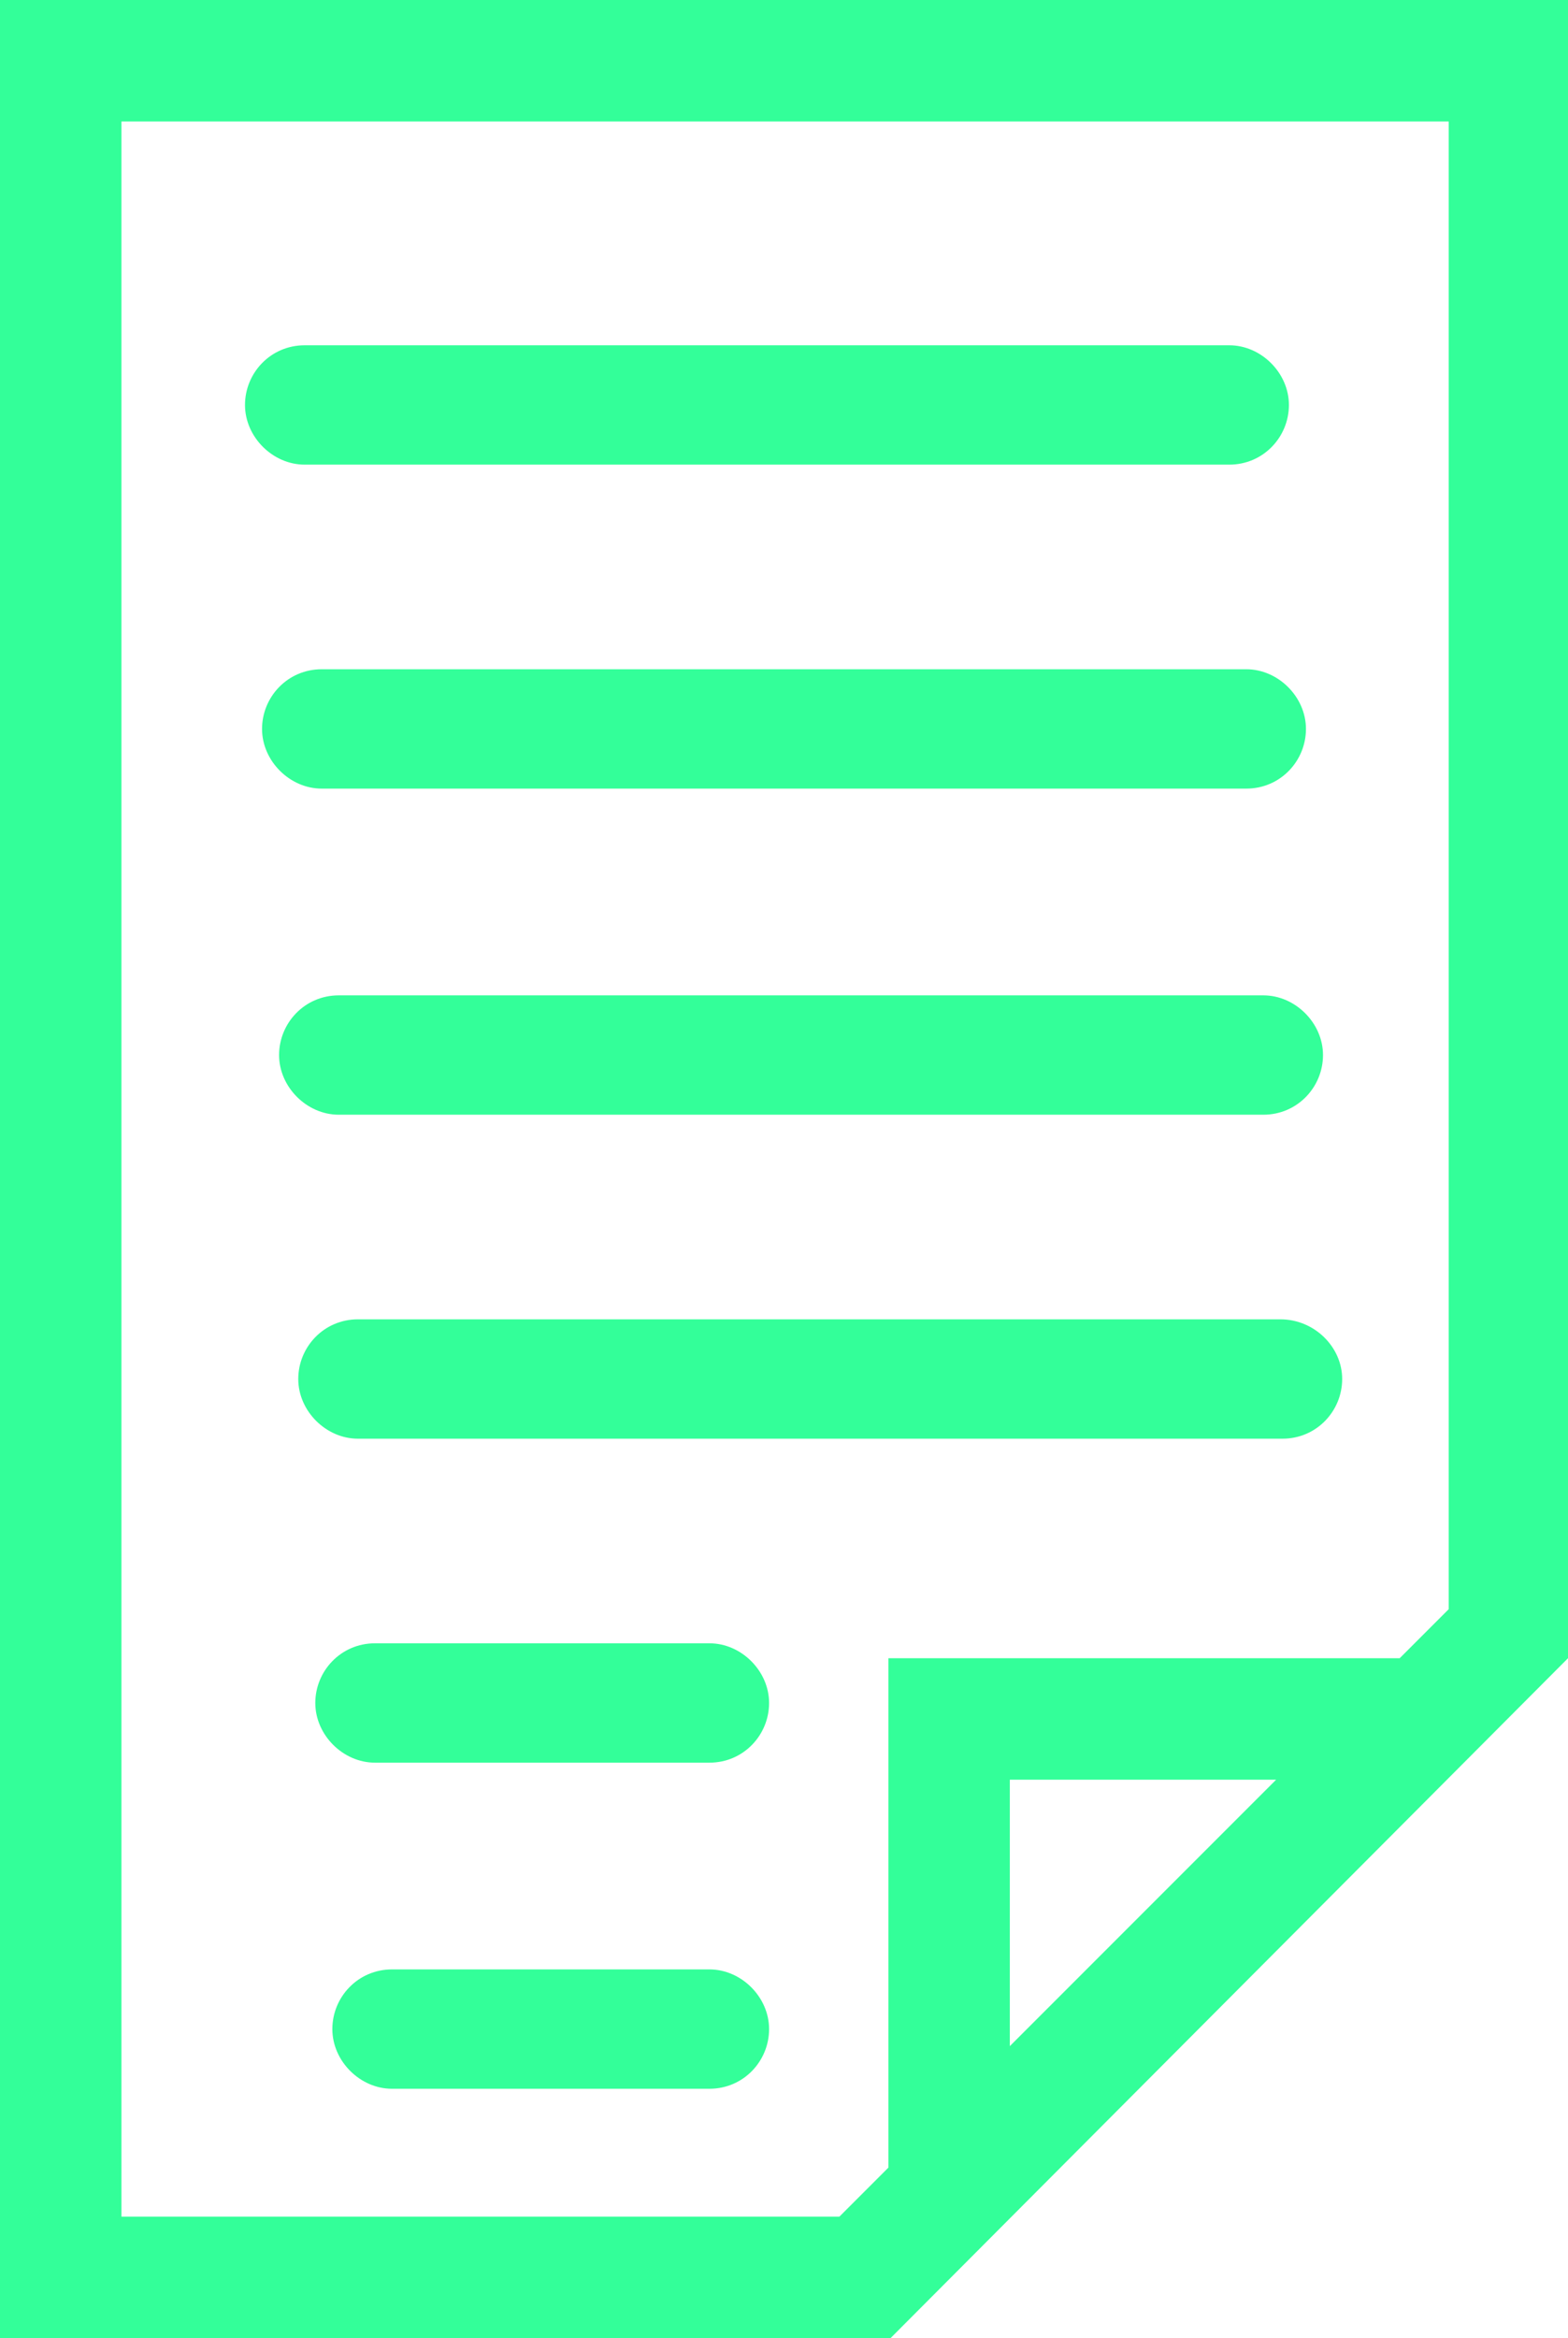<?xml version="1.0" encoding="UTF-8"?>
<!-- Generator: Adobe Illustrator 28.2.0, SVG Export Plug-In . SVG Version: 6.00 Build 0)  -->
<svg xmlns="http://www.w3.org/2000/svg" xmlns:xlink="http://www.w3.org/1999/xlink" version="1.1" id="Layer_1" x="0px" y="0px" width="73.6px" height="109.7px" viewBox="0 0 73.6 109.7" xml:space="preserve">
<g>
	<path fill="#33FF99" d="M0,0v109.7h41.8l31.8-31.9V0H0z M47.4,96V83.5h12.5L47.4,96z M41.7,77.8v23.9l-2.3,2.3H5.7V5.7H68v69.8   l-2.3,2.3H41.7z"></path>
	<path fill="#33FF99" d="M14.3,21.8h43.4c1.6,0,2.8-1.3,2.8-2.8s-1.3-2.8-2.8-2.8H14.3c-1.6,0-2.8,1.3-2.8,2.8S12.8,21.8,14.3,21.8z   "></path>
	<path fill="#33FF99" d="M15.1,37h43.4c1.6,0,2.8-1.3,2.8-2.8s-1.3-2.8-2.8-2.8H15.1c-1.6,0-2.8,1.3-2.8,2.8S13.6,37,15.1,37z"></path>
	<path fill="#33FF99" d="M15.9,52.3h43.4c1.6,0,2.8-1.3,2.8-2.8s-1.3-2.8-2.8-2.8H15.9c-1.6,0-2.8,1.3-2.8,2.8S14.4,52.3,15.9,52.3z   "></path>
	<path fill="#33FF99" d="M60.1,61.9H16.8c-1.6,0-2.8,1.3-2.8,2.8c0,1.5,1.3,2.8,2.8,2.8h43.4c1.6,0,2.8-1.3,2.8-2.8   S61.7,61.9,60.1,61.9z"></path>
	<path fill="#33FF99" d="M33.3,77.1H17.6c-1.6,0-2.8,1.3-2.8,2.8s1.3,2.8,2.8,2.8h15.7c1.6,0,2.8-1.3,2.8-2.8S34.8,77.1,33.3,77.1z"></path>
	<path fill="#33FF99" d="M33.3,92.4H18.4c-1.6,0-2.8,1.3-2.8,2.8s1.3,2.8,2.8,2.8h14.9c1.6,0,2.8-1.3,2.8-2.8S34.8,92.4,33.3,92.4z"></path>
</g>
</svg>

